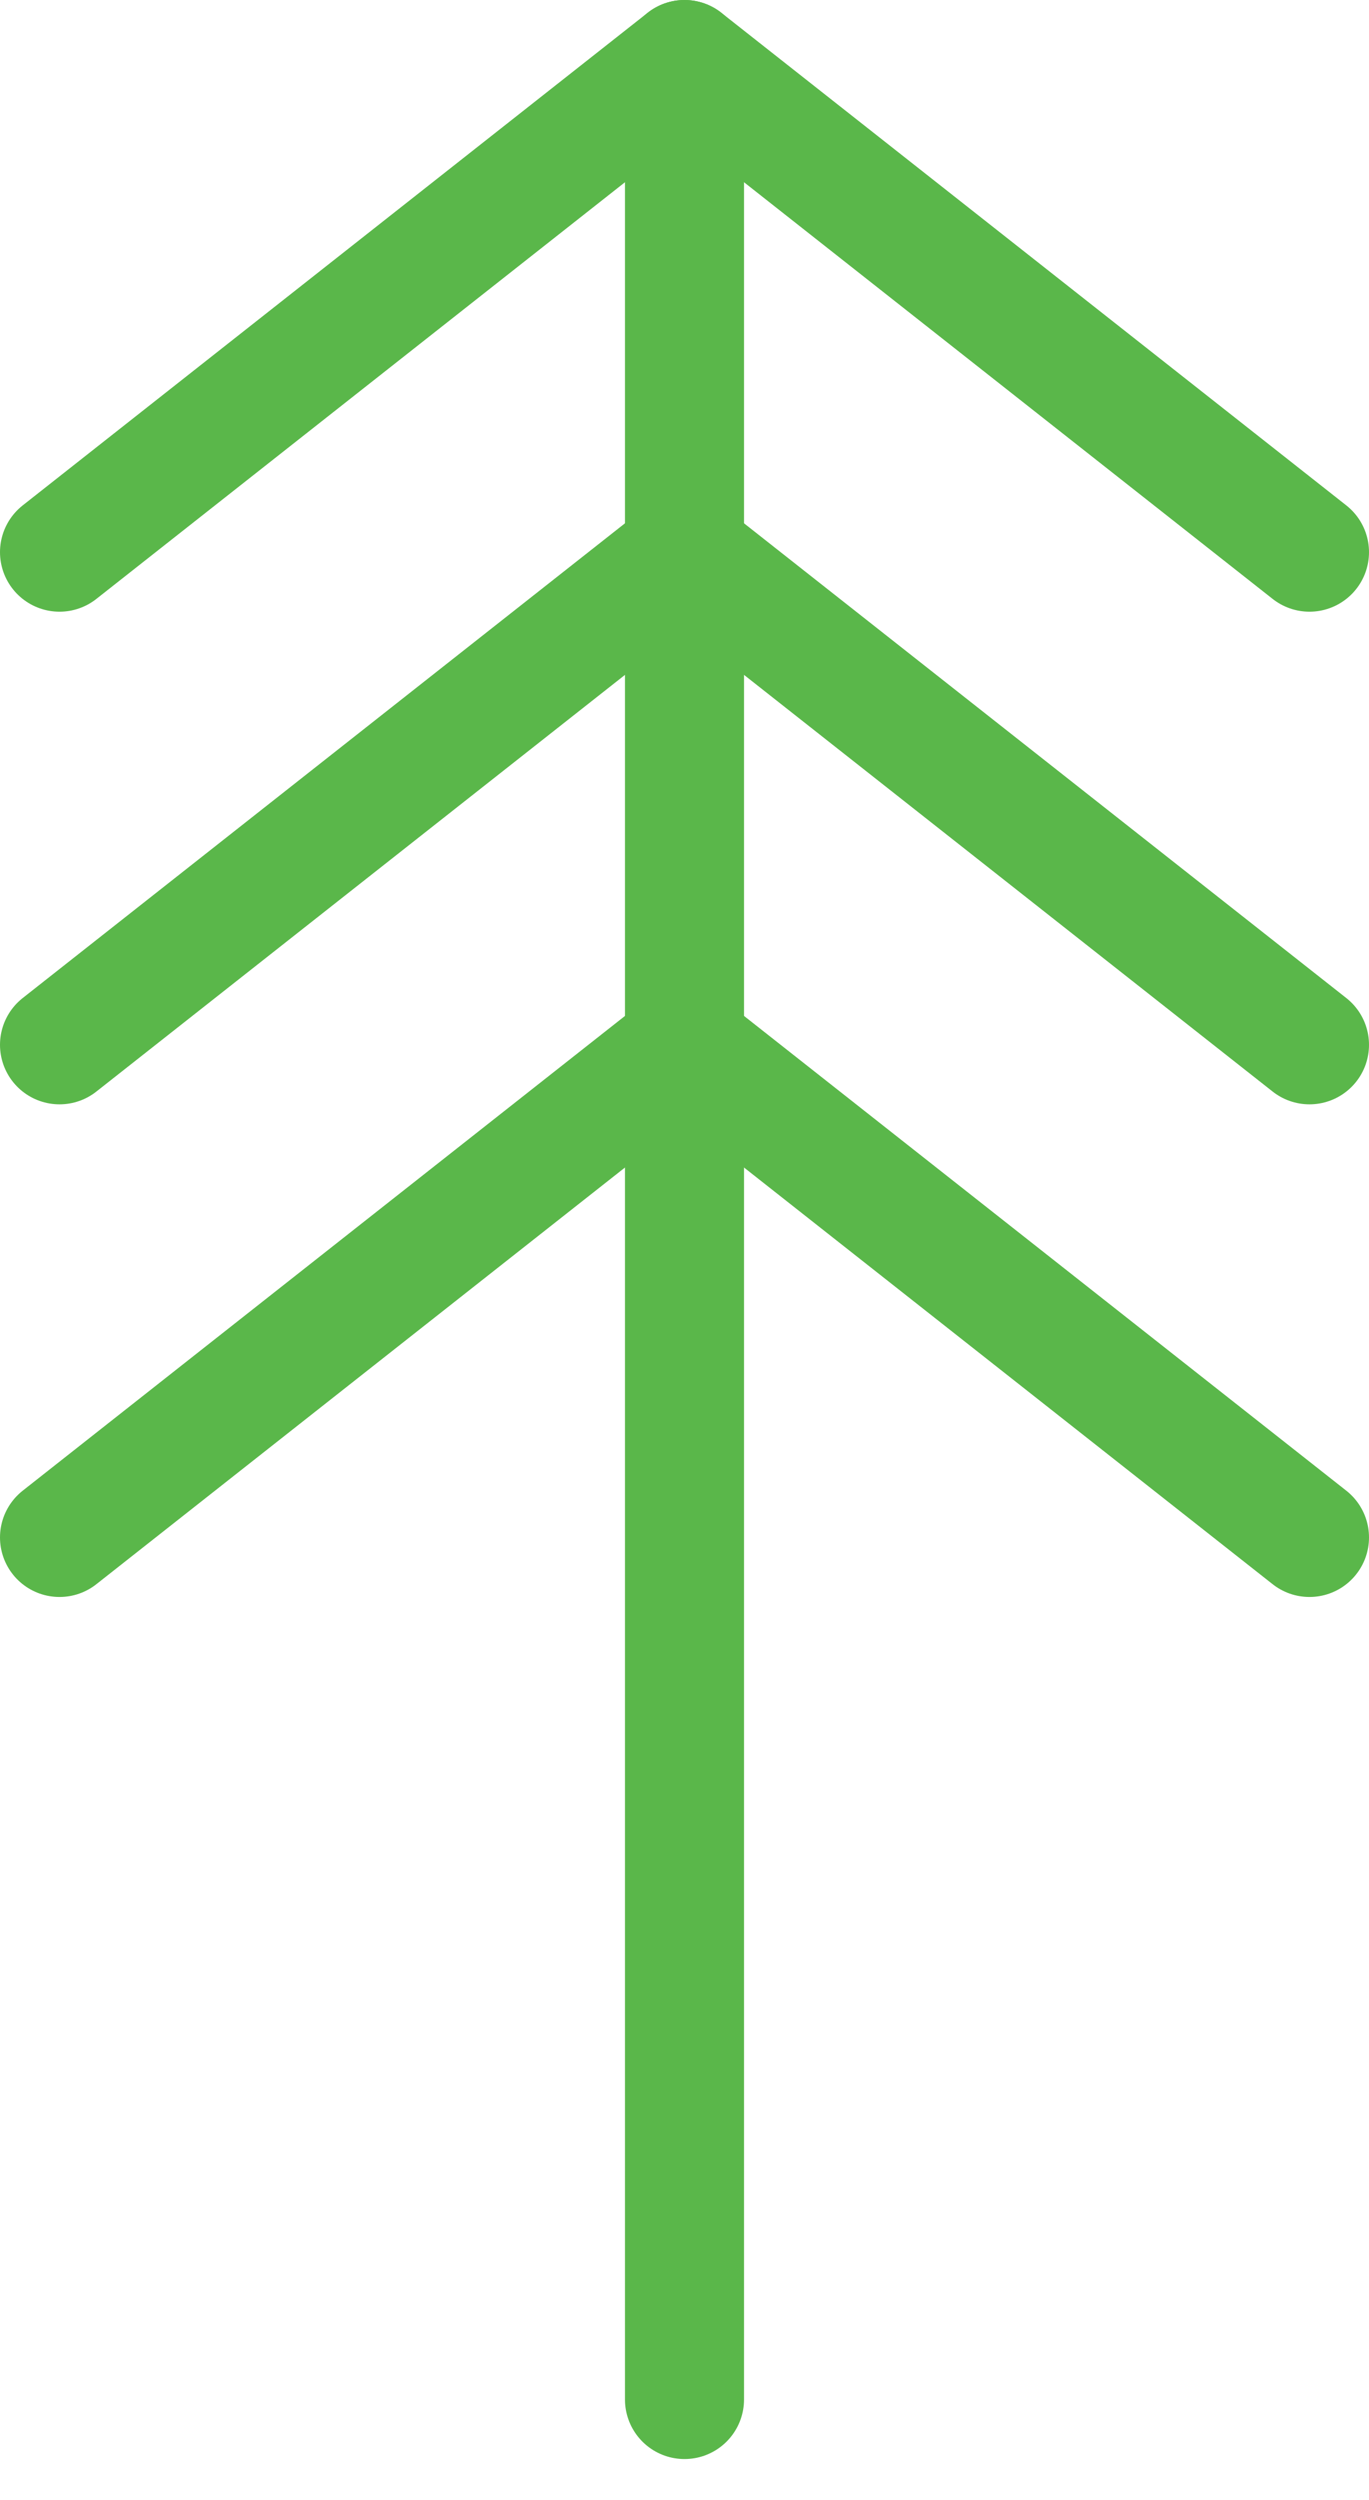 <?xml version="1.0" encoding="UTF-8"?>
<svg width="23px" height="42px" viewBox="0 0 23 42" version="1.1" xmlns="http://www.w3.org/2000/svg" xmlns:xlink="http://www.w3.org/1999/xlink">
    <!-- Generator: Sketch 47 (45396) - http://www.bohemiancoding.com/sketch -->
    <title>Tree</title>
    
    <defs></defs>
    <g id="Page-1" stroke="none" stroke-width="1" fill="none" fill-rule="evenodd" stroke-linecap="round">
        <g id="Counting-your-trees" transform="translate(-629, -295)" stroke="#5AB74A" stroke-width="2">
            <g id="Group-3" transform="translate(390, 278)">
                <g id="Tree" transform="translate(240, 18)">
                    <path d="M10.5,0 L0,8.276" id="Line-4"></path>
                    <path d="M10.5,8.276 L0,16.552" id="Line-4-Copy"></path>
                    <path d="M21,8.276 L10.5,16.552" id="Line-4-Copy-4" transform="translate(15.75, 12.414) scale(-1, 1) translate(-15.75, -12.414) "></path>
                    <path d="M10.5,16.552 L0,24.828" id="Line-4-Copy-2"></path>
                    <path d="M21,16.552 L10.5,24.828" id="Line-4-Copy-5" transform="translate(15.75, 20.69) scale(-1, 1) translate(-15.75, -20.69) "></path>
                    <path d="M21,0 L10.5,8.276" id="Line-4-Copy-3" transform="translate(15.75, 4.138) scale(-1, 1) translate(-15.75, -4.138) "></path>
                    <path d="M10.5,39.31 L10.5,0.69" id="Line-3"></path>
                </g>
            </g>
        </g>
    </g>
</svg>